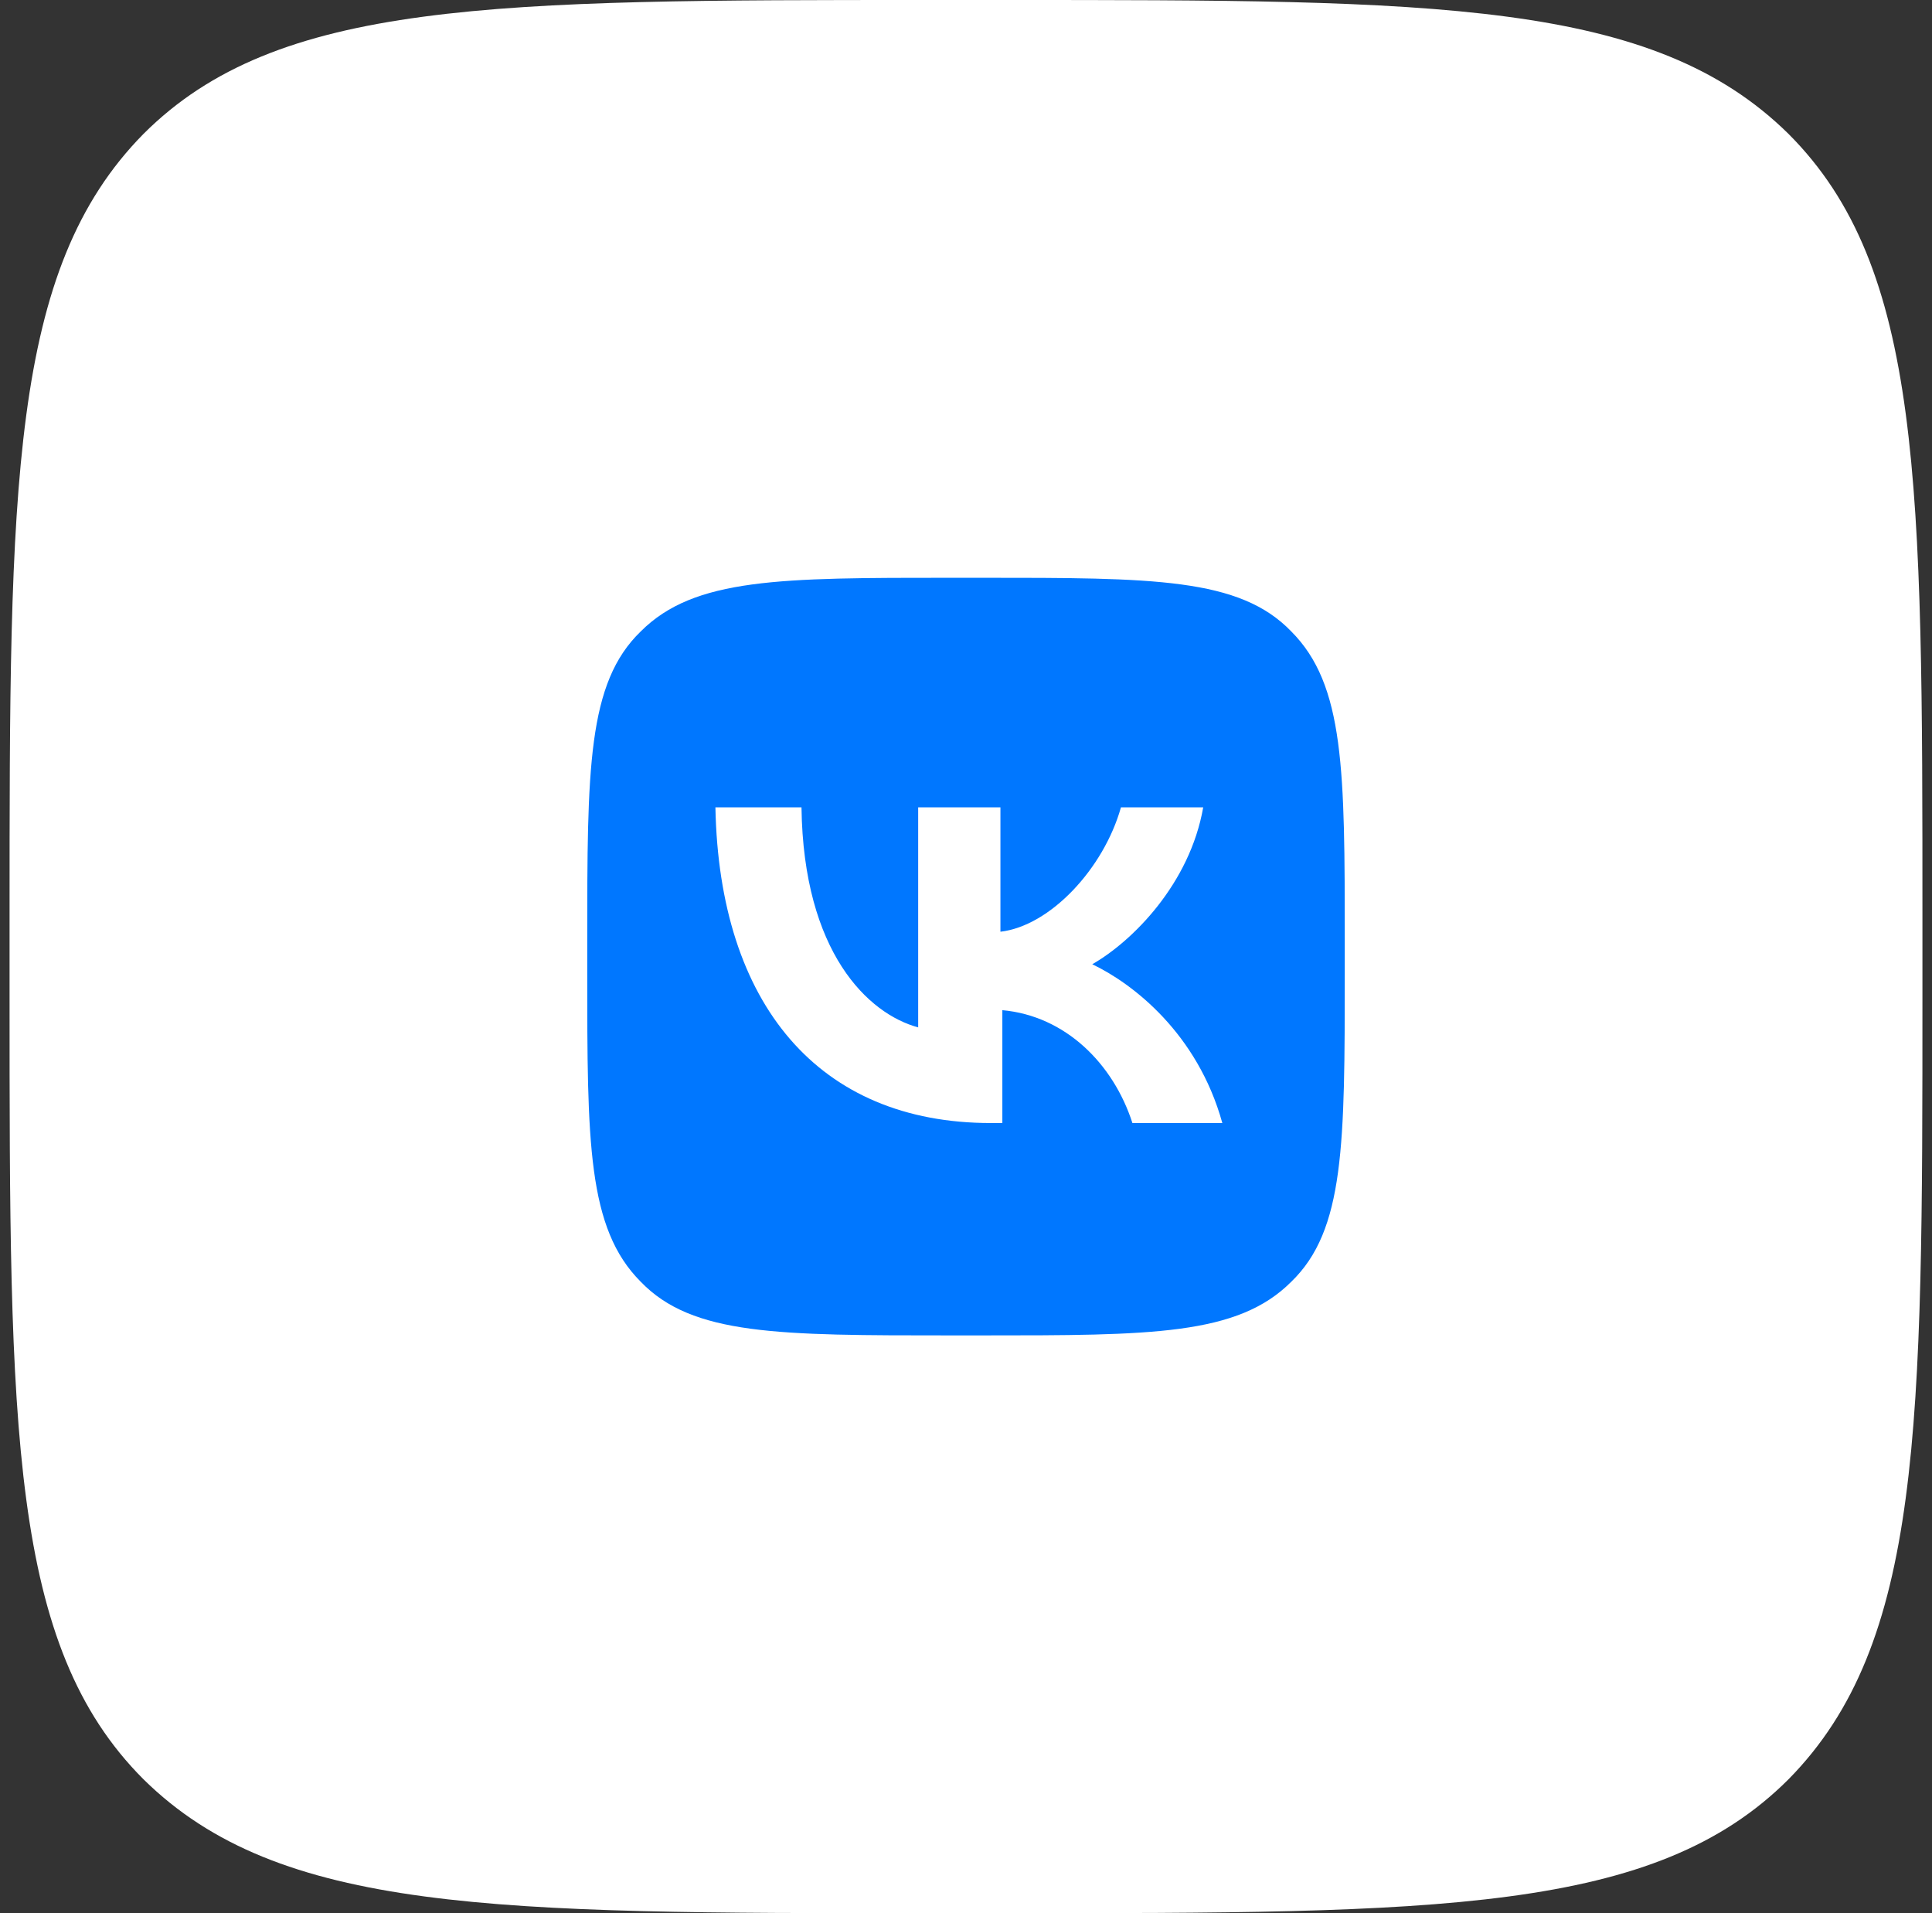<?xml version="1.0" encoding="UTF-8"?> <!-- Generator: Adobe Illustrator 27.5.0, SVG Export Plug-In . SVG Version: 6.00 Build 0) --> <svg xmlns="http://www.w3.org/2000/svg" xmlns:xlink="http://www.w3.org/1999/xlink" id="Layer_1" x="0px" y="0px" width="101px" height="100px" viewBox="0 0 101 100" style="enable-background:new 0 0 101 100;" xml:space="preserve"><rect x="0" y="0" width="101" height="100" fill="#333333" stroke="none"/> <style type="text/css"> .st0{fill:#FFFFFF;} .st1{clip-path:url(#SVGID_00000057134151762286884230000014319330079470443948_);} .st2{fill:#0077FF;} </style> <path class="st0" d="M0.5,48c0-22.6,0-33.9,7-41c7-7,18.3-7,41-7h4c22.6,0,33.9,0,41,7c7,7,7,18.3,7,41v4c0,22.6,0,33.9-7,41 c-7,7-18.3,7-41,7h-4c-22.6,0-33.9,0-41-7c-7-7-7-18.3-7-41V48z"></path> <g> <defs> <rect id="SVGID_1_" x="30.7" y="30.2" width="39.7" height="39.7"></rect> </defs> <clipPath id="SVGID_00000028284134157079517820000017327932364469509012_"> <use xlink:href="#SVGID_1_" style="overflow:visible;"></use> </clipPath> <g style="clip-path:url(#SVGID_00000028284134157079517820000017327932364469509012_);"> <path class="st2" d="M30.7,49.2c0-9,0-13.5,2.8-16.2c2.8-2.8,7.3-2.8,16.2-2.8h1.6c9,0,13.5,0,16.2,2.8c2.8,2.8,2.8,7.3,2.8,16.2 v1.6c0,9,0,13.5-2.8,16.2c-2.8,2.8-7.3,2.8-16.2,2.8h-1.6c-9,0-13.5,0-16.2-2.8c-2.8-2.8-2.8-7.3-2.8-16.2V49.2z"></path> <path class="st0" d="M51.8,58.7c-9,0-14.2-6.2-14.4-16.5h4.5C42,49.8,45.4,53,48,53.7V42.2h4.3v6.5c2.6-0.3,5.4-3.3,6.3-6.5h4.3 c-0.7,4-3.7,7-5.8,8.2c2.1,1,5.5,3.6,6.8,8.3h-4.7c-1-3.1-3.5-5.6-6.8-5.9v5.9H51.8z"></path> </g> </g> </svg> 